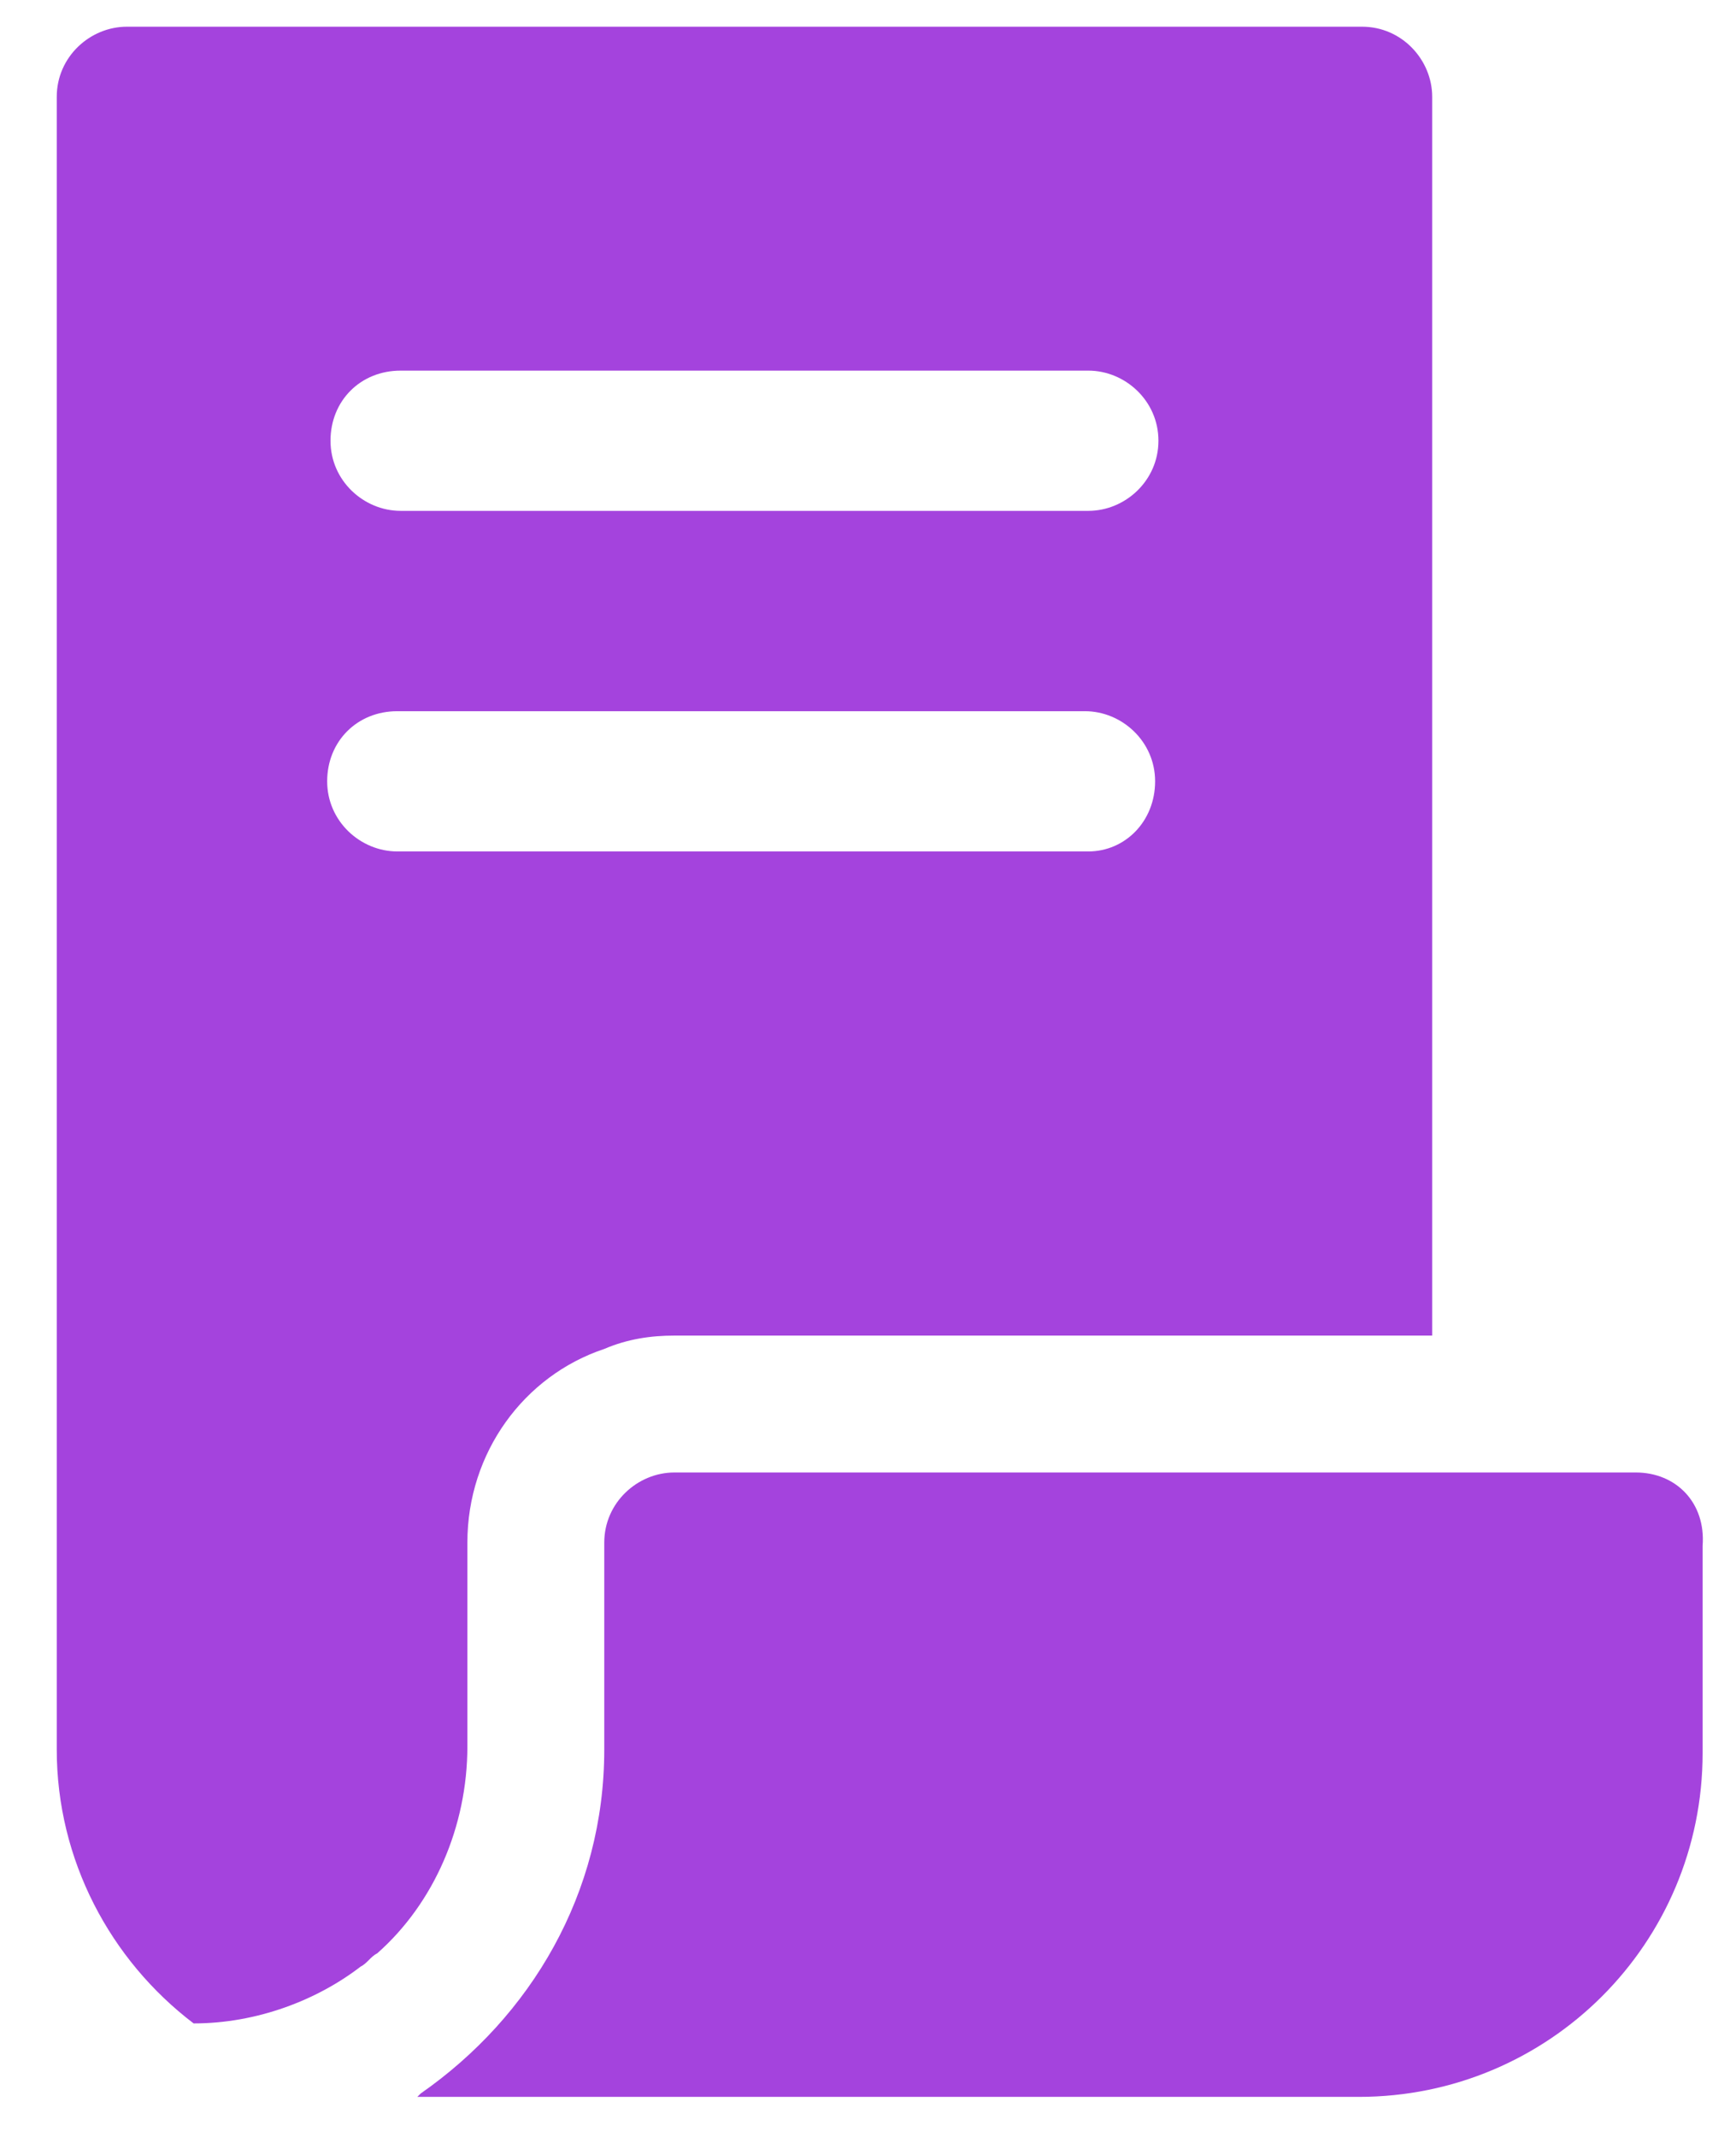 <?xml version="1.0" encoding="utf-8"?>
<!-- Generator: Adobe Illustrator 22.1.0, SVG Export Plug-In . SVG Version: 6.00 Build 0)  -->
<svg version="1.1" id="Слой_1" xmlns="http://www.w3.org/2000/svg" xmlns:xlink="http://www.w3.org/1999/xlink" x="0px" y="0px"
	 viewBox="0 0 52 64" style="enable-background:new 0 0 52 64;" xml:space="preserve">
<style type="text/css">
	.st0{fill:#A443DD;}
</style>
<g>
	<g>
		<path class="st0" d="M14,46.2c0-2.7,1.7-5,4.1-5.8c0.7-0.3,1.4-0.4,2.1-0.4h18.6h4.1V2.9c0-1.1-0.9-2.1-2.1-2.1h-37
			c-1.1,0-2.1,0.9-2.1,2.1v18.6v4.1v26.8c0,3.3,1.6,6.3,4.1,8.2c1.9,0,3.7-0.7,5-1.7c0.2-0.1,0.3-0.3,0.5-0.4C13,57,14,54.7,14,52.3
			V46.2z M32.6,25.5H18.1H14h-2.1c-1.1,0-2.1-0.9-2.1-2.1c0-1.2,0.9-2.1,2.1-2.1h20.6c1.1,0,2.1,0.9,2.1,2.1
			C34.6,24.6,33.7,25.5,32.6,25.5z M32.6,15.3H12c-1.1,0-2.1-0.9-2.1-2.1s0.9-2.1,2.1-2.1h20.6c1.1,0,2.1,0.9,2.1,2.1
			S33.7,15.3,32.6,15.3z"/>
		<path class="st0" d="M49,44.1h-6.2H20.2c-1.1,0-2.1,0.9-2.1,2.1v6.2c0,4.3-2.2,8-5.5,10.3l-0.1,0.1h28.2c5.7,0,10.3-4.6,10.3-10.3
			v-6.2C51.1,45,50.2,44.1,49,44.1z"/>
	</g>
</g>
</svg>
